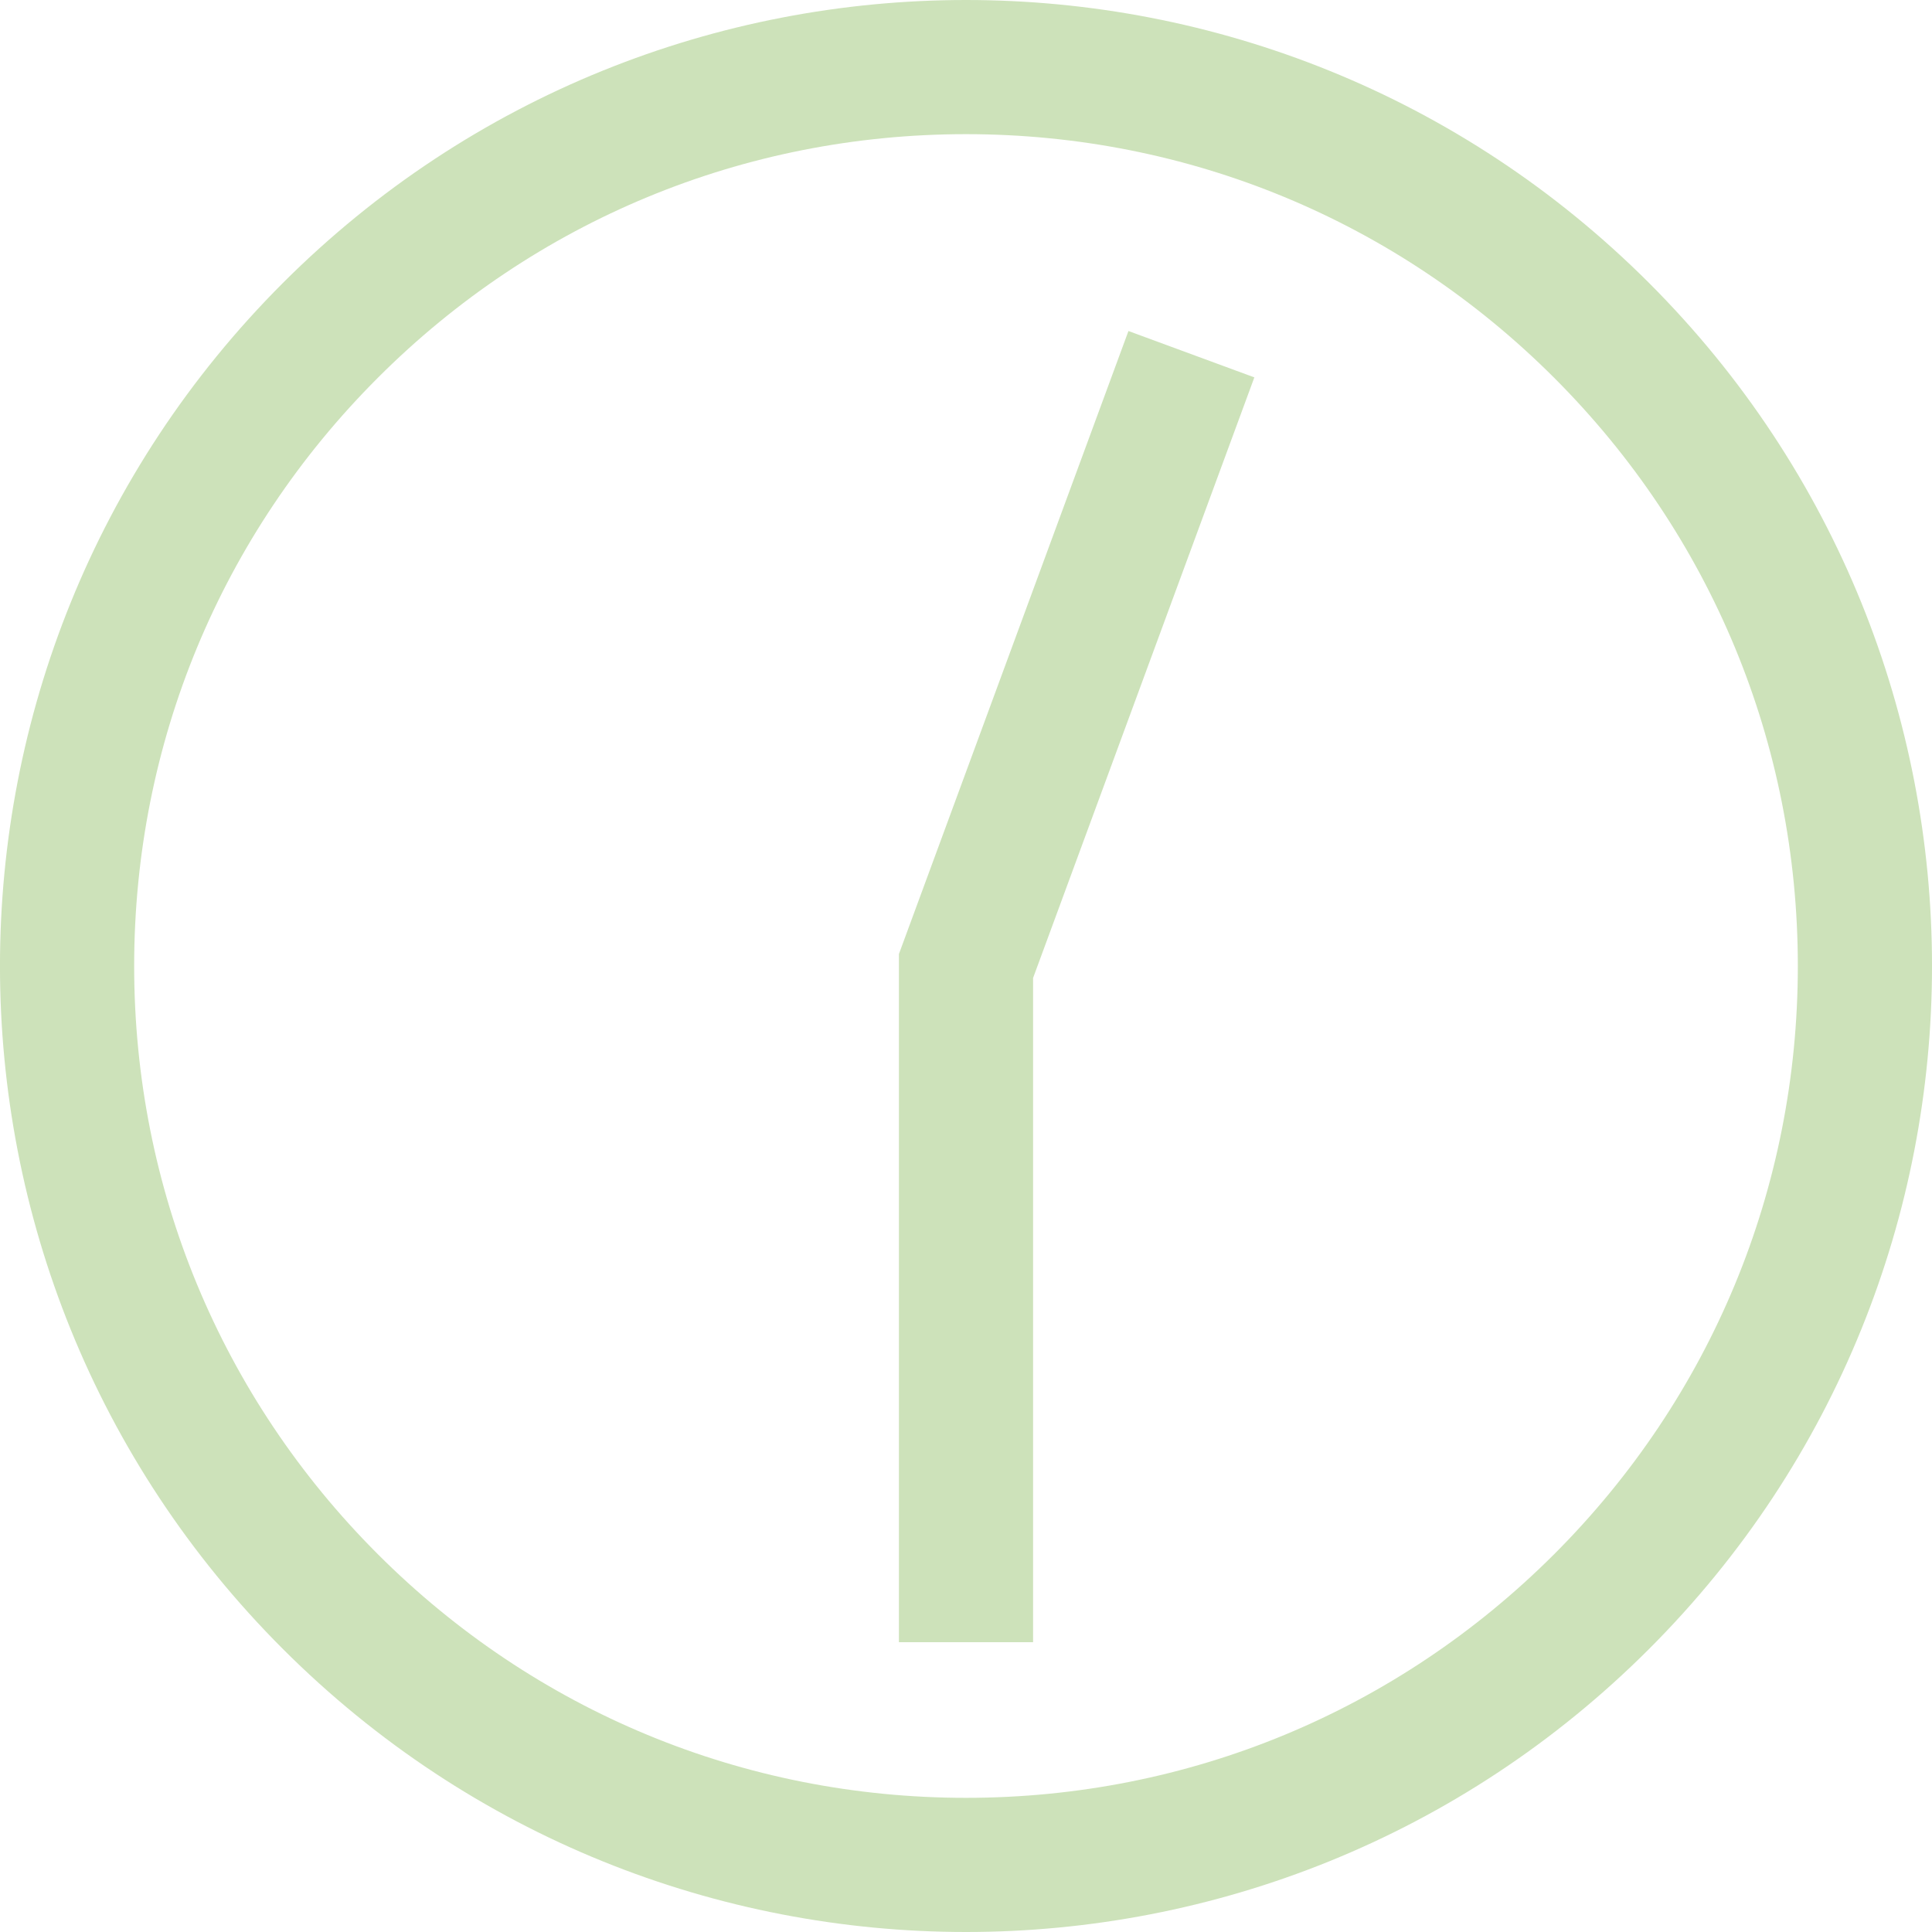 <svg width="36" height="36" viewBox="0 0 36 36" fill="none" xmlns="http://www.w3.org/2000/svg">
<path fill-rule="evenodd" clip-rule="evenodd" d="M18 0C22.605 0 27.212 1.758 30.727 5.272C37.758 12.3 37.758 23.698 30.727 30.727C27.212 34.242 22.605 36 18 36C13.395 36 8.787 34.242 5.272 30.727C-1.758 23.7 -1.758 12.303 5.272 5.272C8.787 1.758 13.395 0 18 0ZM18 33.5C22.14 33.5 26.032 31.887 28.96 28.96C31.887 26.032 33.5 22.14 33.5 18C33.5 13.86 31.887 9.967 28.96 7.04C26.032 4.112 22.14 2.5 18 2.5C13.86 2.5 9.967 4.112 7.04 7.04C4.112 9.967 2.5 13.86 2.5 18C2.5 22.14 4.112 26.032 7.04 28.96C9.967 31.887 13.86 33.5 18 33.5ZM21.027 6.168L16.827 17.568L16.75 17.777V18V30.6H19.25V18.223L23.373 7.032L21.027 6.168Z" fill="#CDE2BA"/>
</svg>
